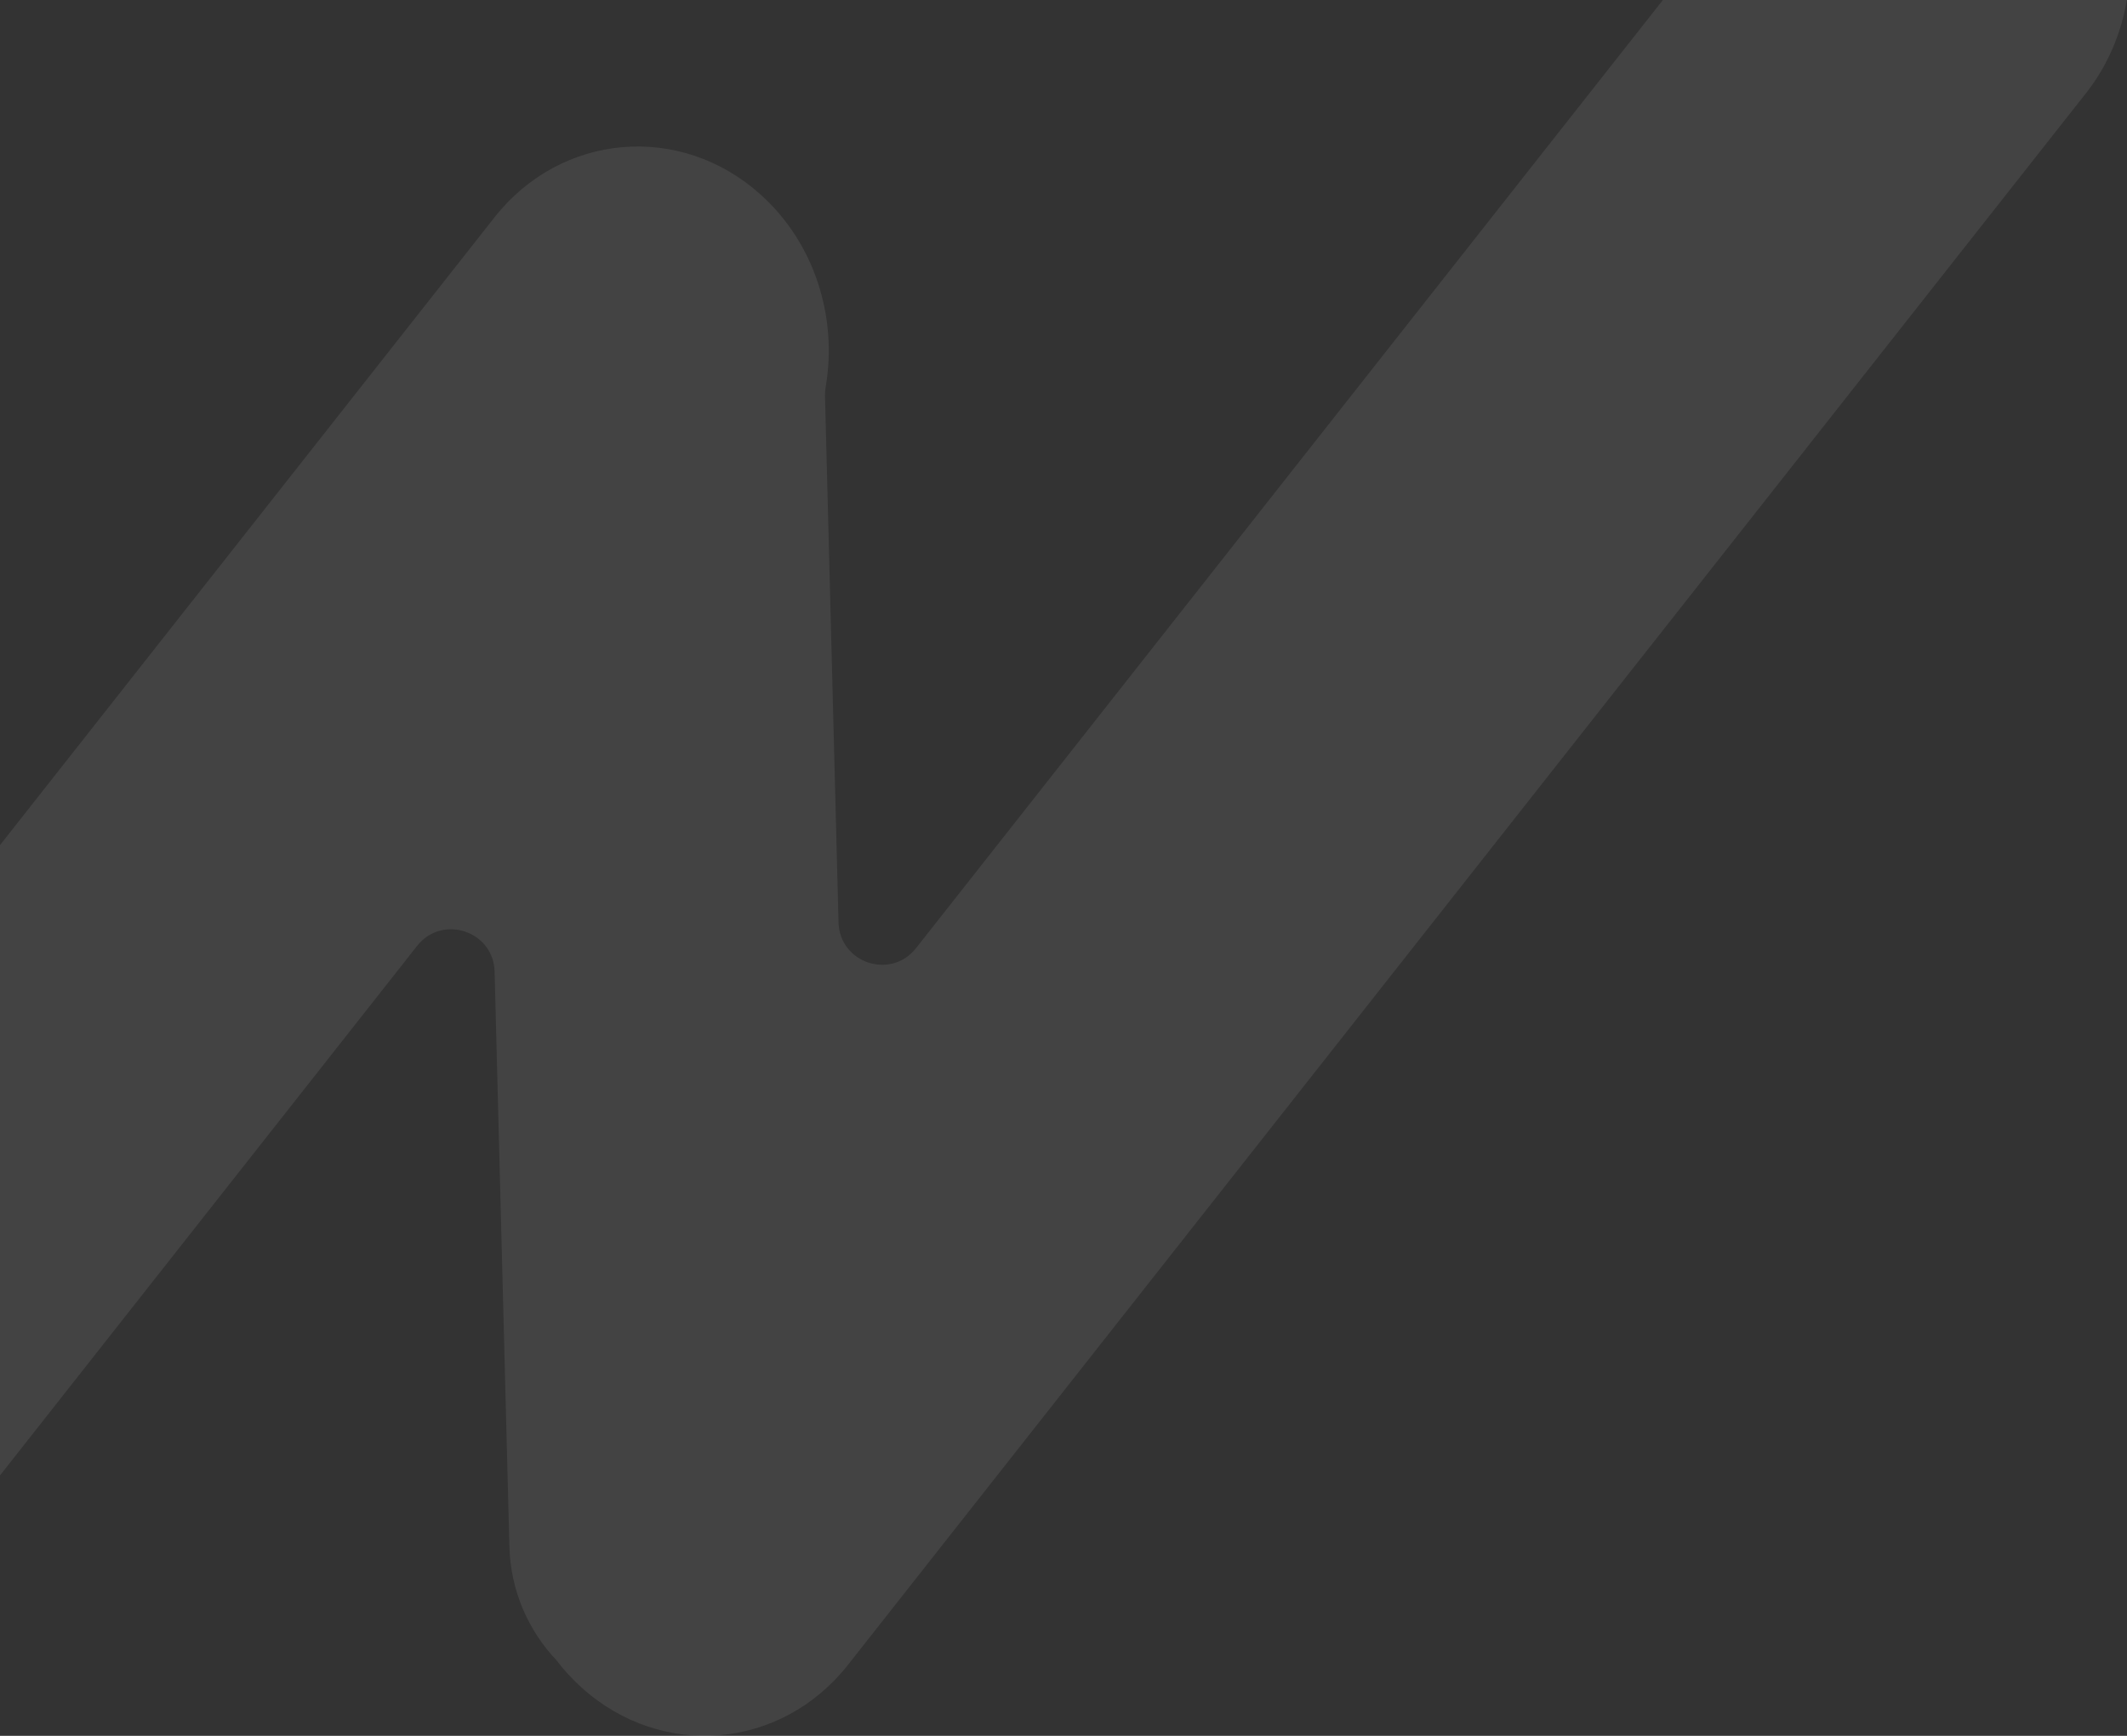 <svg width="392" height="320" viewBox="0 0 392 320" fill="none" xmlns="http://www.w3.org/2000/svg">
<rect x="0" y="0" width="392" height="320" fill="#333333" stroke="none"/>
<path opacity="0.08" fill-rule="evenodd" clip-rule="evenodd" d="M0 155.796L91.124 40.082C103.431 24.452 125.398 22.569 140.186 35.875C150.195 44.88 154.351 58.534 152.178 71.265C152.08 71.836 152.029 72.415 152.044 72.994L154.539 170.048C154.731 177.536 164.187 180.677 168.821 174.792L306.467 0L391.966 0C390.946 6.145 388.454 12.082 384.436 17.184L156.275 306.918C143.967 322.548 122 324.431 107.212 311.125C105.463 309.552 103.893 307.836 102.504 306.009C97.334 300.535 94.088 293.203 93.879 285.068L91.155 179.116C90.963 171.628 81.507 168.488 76.873 174.372L0 271.99V155.796Z" fill="white"/>
</svg>
